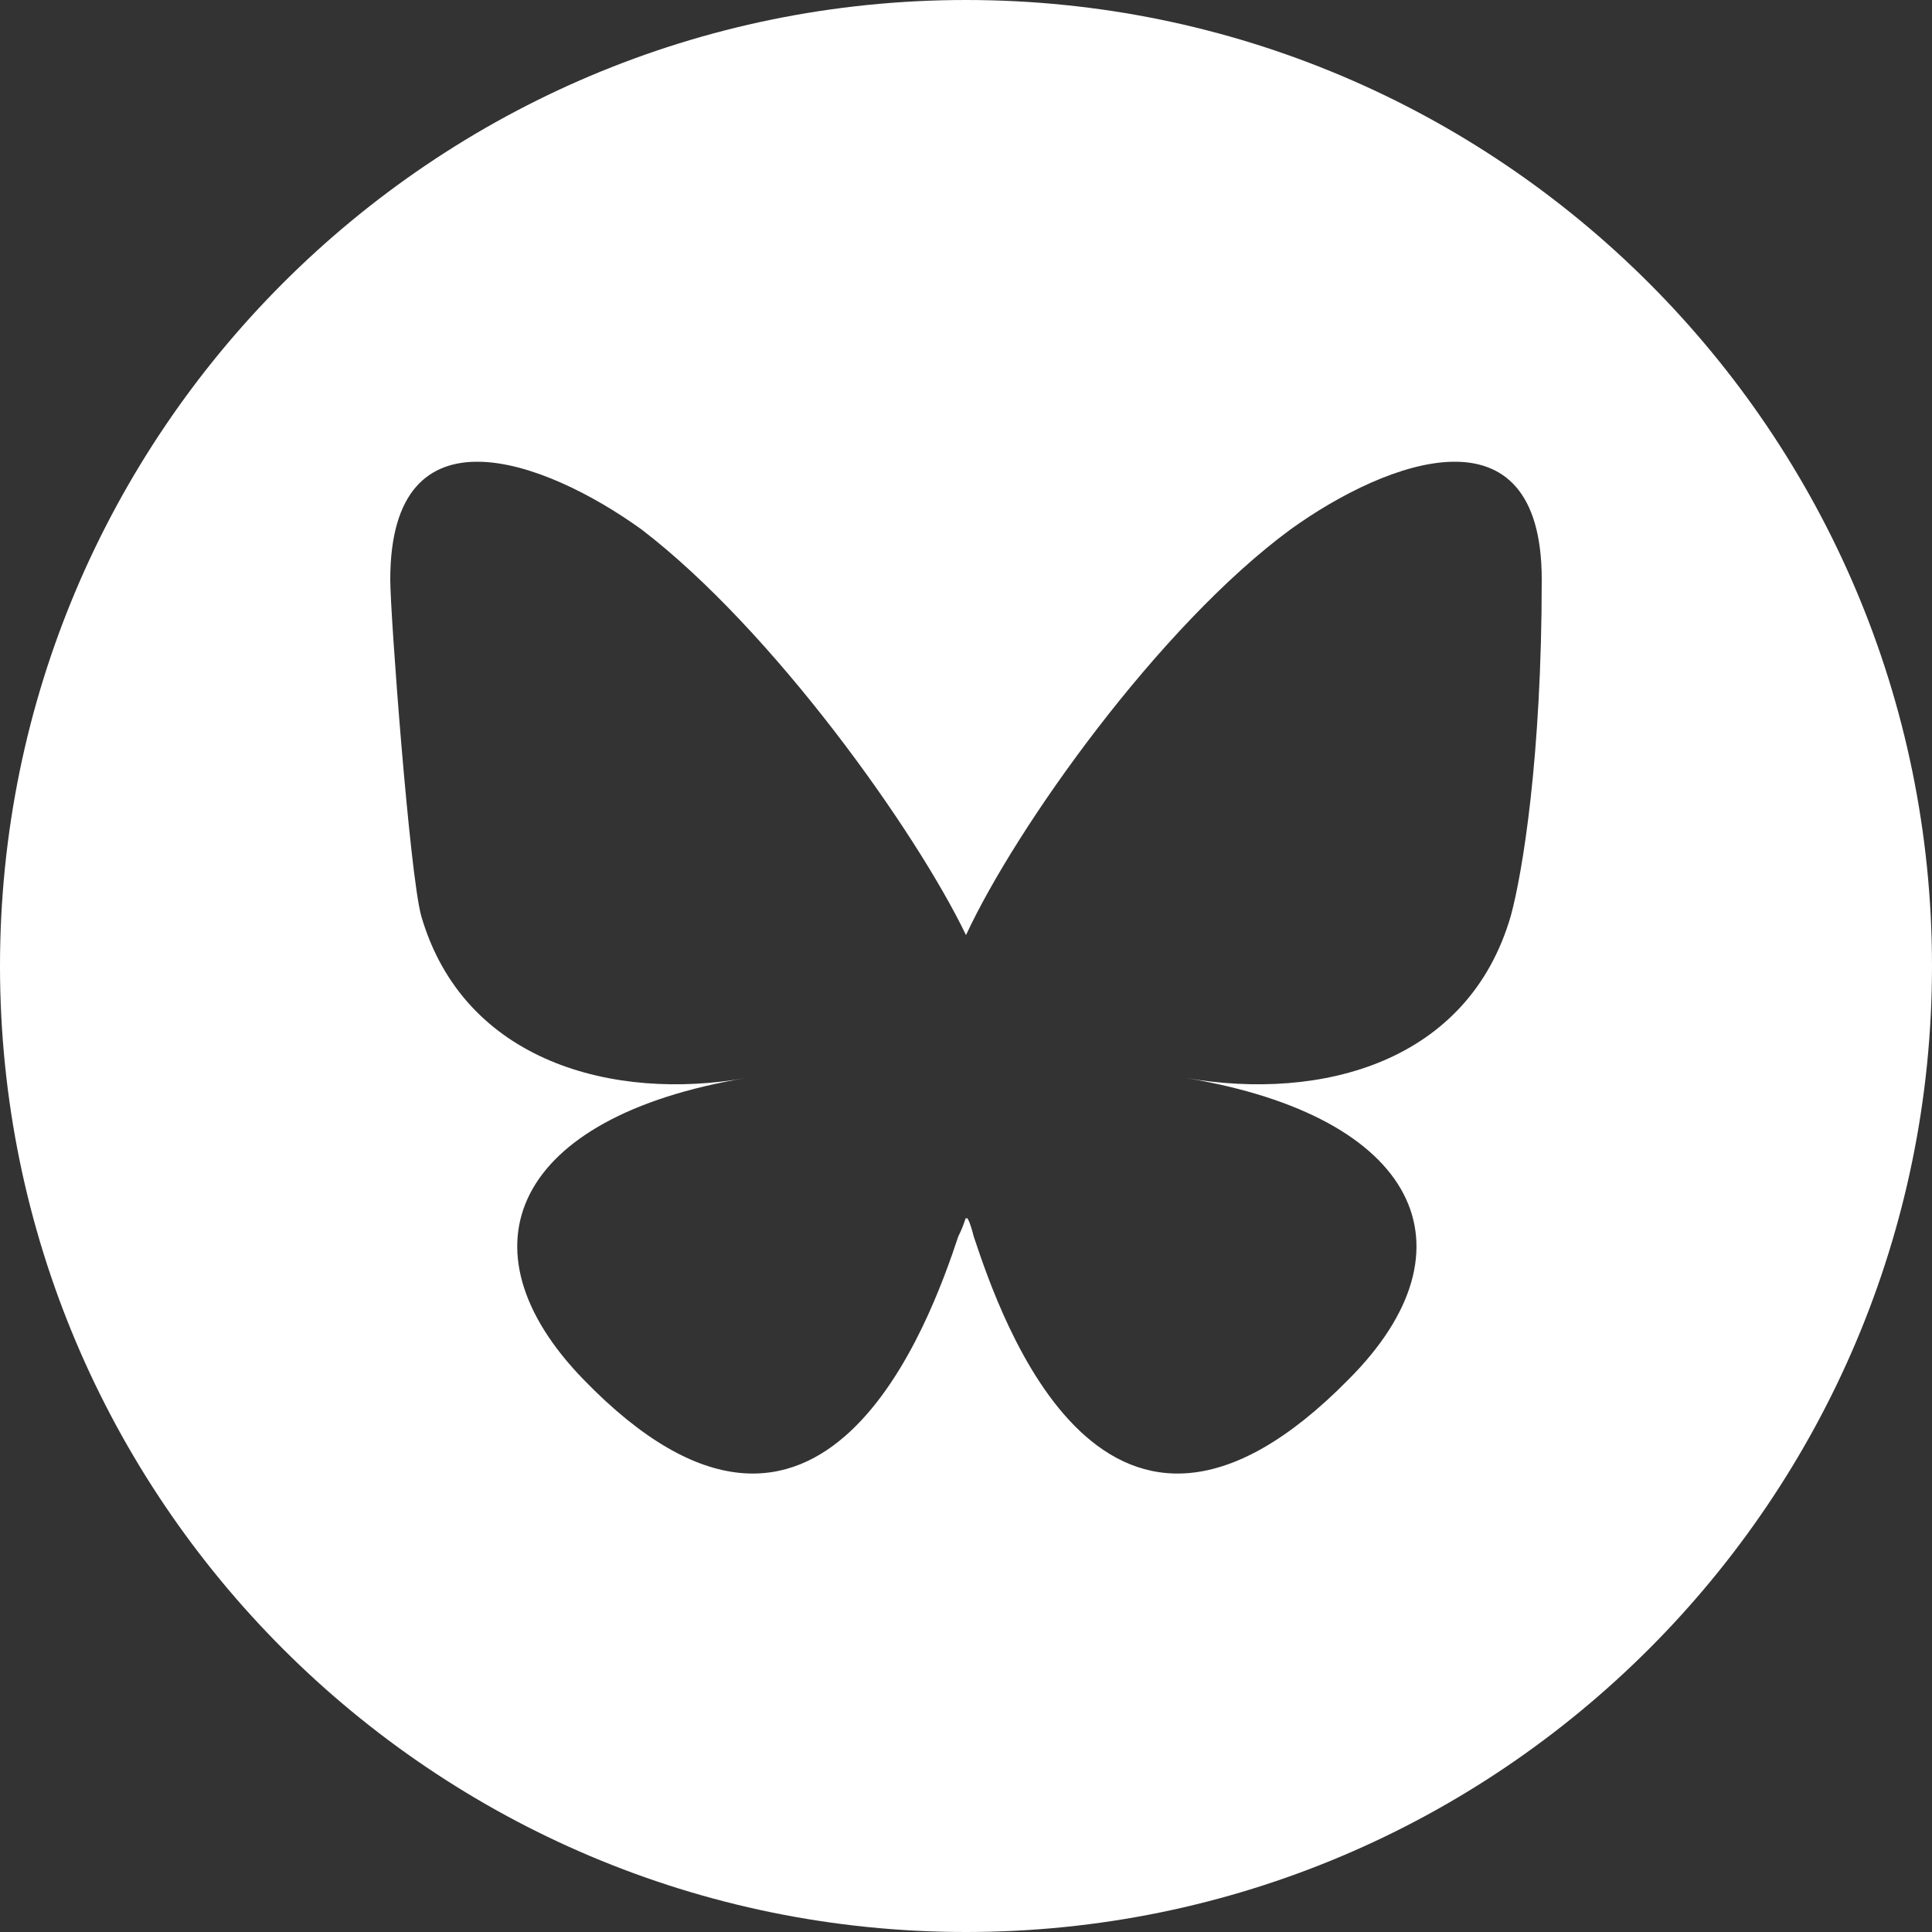 <?xml version="1.0" encoding="UTF-8"?>
<svg id="Layer_2" xmlns="http://www.w3.org/2000/svg" version="1.1" viewBox="0 0 50 50">
  <rect x="0" y="0" width="50" height="50" fill="#333333" stroke="none"/>
  <!-- Generator: Adobe Illustrator 29.3.1, SVG Export Plug-In . SVG Version: 2.1.0 Build 151)  -->
  <defs>
    <style>
      .st0 {
        fill: #fff;
      }
    </style>
  </defs>
  <path class="st0" d="M25,0C11.2,0,0,11.2,0,25s11.2,25,25,25,25-11.2,25-25S38.8,0,25,0ZM39.1,23.7c-1.1,3.8-4.9,4.8-8.4,4.2,6,1,7.6,4.4,4.2,7.8-6.3,6.4-9-1.6-9.7-3.7-.1-.4-.2-.6-.2-.4,0-.2,0,0-.2.4-.7,2.1-3.5,10.1-9.7,3.7-3.3-3.4-1.8-6.8,4.2-7.8-3.4.6-7.3-.4-8.4-4.2-.3-1.1-.8-7.8-.8-8.7,0-4.6,4-3.1,6.5-1.3h0c3.4,2.6,7.1,7.8,8.4,10.5,1.3-2.8,5-8,8.4-10.5,2.5-1.8,6.5-3.3,6.5,1.3s-.5,7.6-.8,8.7Z"/>
</svg>